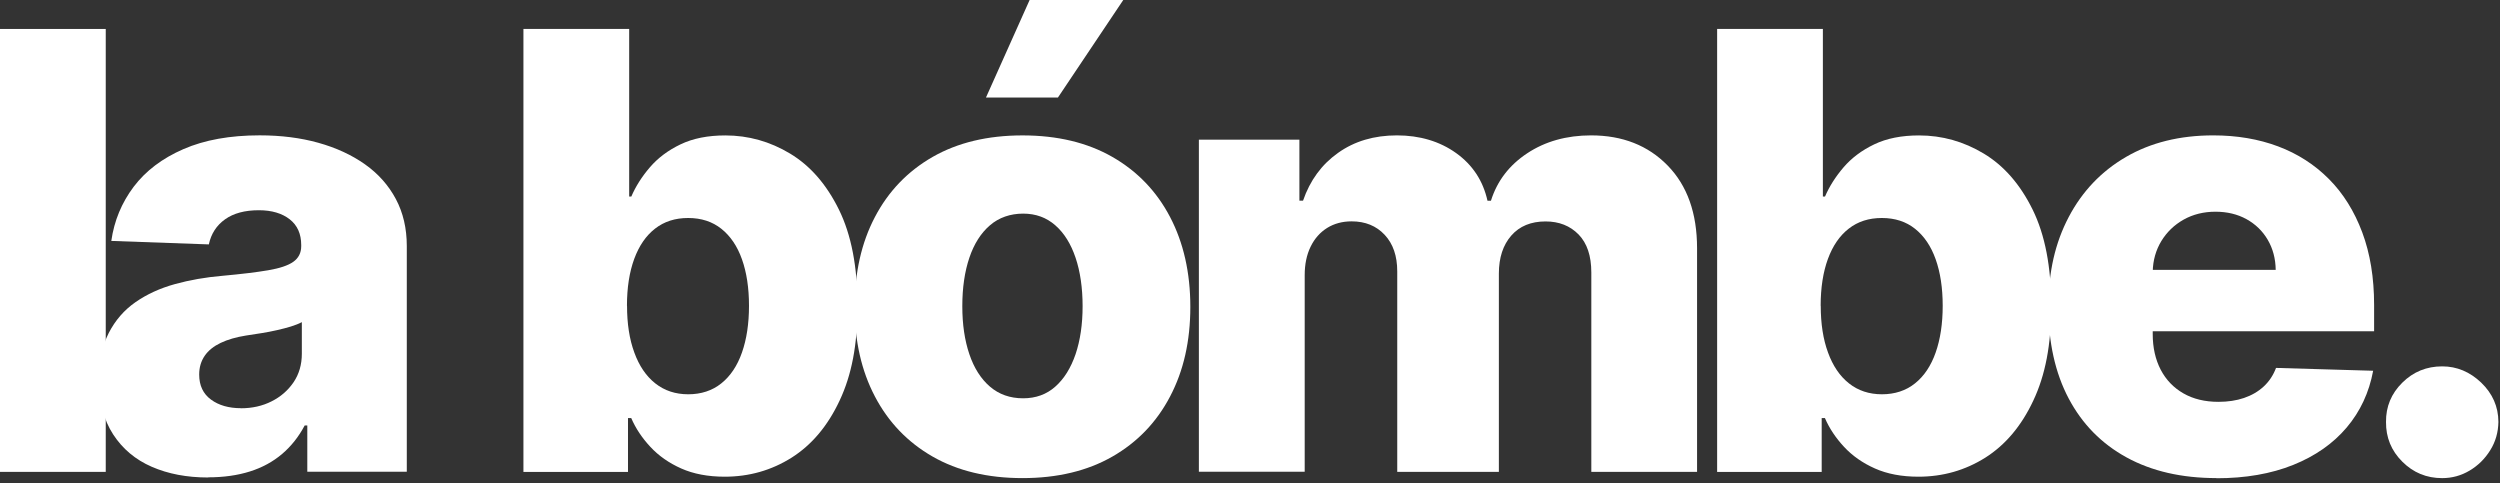 <?xml version="1.0" encoding="UTF-8"?> <svg xmlns="http://www.w3.org/2000/svg" width="212" height="41" viewBox="0 0 212 41" fill="none"><rect x="0" y="0" width="212" height="41" fill="#333333" stroke="none"/><path d="M8.967 2.456L8.967 40.015H0L0 2.456L8.967 2.456Z" fill="white"></path><path d="M17.649 40.491C15.851 40.491 14.262 40.189 12.873 39.585C11.485 38.982 10.392 38.063 9.594 36.835C8.795 35.608 8.393 34.066 8.393 32.208C8.393 30.645 8.668 29.324 9.218 28.244C9.768 27.171 10.526 26.292 11.492 25.622C12.457 24.951 13.571 24.441 14.832 24.092C16.093 23.744 17.434 23.509 18.869 23.388C20.472 23.241 21.76 23.086 22.739 22.919C23.718 22.751 24.429 22.516 24.872 22.201C25.315 21.886 25.543 21.45 25.543 20.873V20.779C25.543 19.84 25.221 19.109 24.57 18.599C23.92 18.09 23.048 17.828 21.948 17.828C20.761 17.828 19.808 18.083 19.084 18.599C18.36 19.116 17.904 19.82 17.709 20.725L9.439 20.43C9.681 18.72 10.318 17.191 11.337 15.836C12.357 14.488 13.765 13.422 15.556 12.644C17.347 11.866 19.5 11.477 22.021 11.477C23.819 11.477 25.476 11.684 26.991 12.107C28.507 12.53 29.828 13.14 30.955 13.938C32.082 14.736 32.954 15.722 33.571 16.882C34.188 18.043 34.496 19.371 34.496 20.86V40.001H26.059V36.078H25.838C25.335 37.03 24.698 37.835 23.92 38.499C23.142 39.156 22.236 39.652 21.19 39.981C20.144 40.31 18.97 40.477 17.662 40.477L17.649 40.491ZM20.419 34.622C21.384 34.622 22.256 34.428 23.034 34.032C23.812 33.643 24.429 33.1 24.899 32.409C25.362 31.718 25.596 30.913 25.596 29.994V27.318C25.341 27.453 25.033 27.573 24.671 27.687C24.309 27.794 23.92 27.902 23.49 27.996C23.061 28.096 22.625 28.177 22.169 28.251C21.72 28.324 21.284 28.391 20.868 28.452C20.023 28.586 19.305 28.794 18.715 29.076C18.125 29.357 17.669 29.719 17.36 30.169C17.052 30.618 16.891 31.141 16.891 31.758C16.891 32.691 17.226 33.395 17.89 33.884C18.554 34.374 19.406 34.615 20.432 34.615L20.419 34.622Z" fill="white"></path><path d="M44.387 40.015L44.387 2.456L53.354 2.456V16.668H53.535C53.904 15.809 54.427 14.985 55.105 14.193C55.782 13.402 56.654 12.745 57.707 12.242C58.767 11.732 60.034 11.484 61.51 11.484C63.468 11.484 65.299 12 67.003 13.026C68.706 14.052 70.088 15.635 71.141 17.775C72.194 19.914 72.717 22.637 72.717 25.95C72.717 29.264 72.214 31.812 71.201 33.965C70.195 36.118 68.834 37.728 67.13 38.808C65.427 39.881 63.535 40.424 61.456 40.424C60.041 40.424 58.807 40.189 57.767 39.726C56.728 39.264 55.856 38.653 55.152 37.895C54.447 37.138 53.904 36.326 53.529 35.454H53.254V40.022H44.38L44.387 40.015ZM53.173 25.93C53.173 27.446 53.374 28.767 53.79 29.894C54.199 31.021 54.789 31.893 55.568 32.51C56.346 33.127 57.278 33.435 58.364 33.435C59.451 33.435 60.403 33.127 61.168 32.51C61.939 31.893 62.523 31.021 62.918 29.894C63.314 28.767 63.515 27.446 63.515 25.93C63.515 24.415 63.314 23.1 62.918 21.987C62.523 20.873 61.939 20.015 61.175 19.404C60.41 18.794 59.471 18.486 58.358 18.486C57.244 18.486 56.325 18.787 55.554 19.384C54.783 19.981 54.193 20.84 53.783 21.953C53.374 23.066 53.166 24.394 53.166 25.93H53.173Z" fill="white"></path><path d="M86.708 40.543C83.75 40.543 81.209 39.933 79.089 38.719C76.97 37.505 75.333 35.802 74.193 33.622C73.046 31.442 72.476 28.907 72.476 26.023C72.476 23.139 73.046 20.584 74.193 18.404C75.333 16.224 76.97 14.521 79.089 13.306C81.209 12.093 83.75 11.482 86.708 11.482C89.666 11.482 92.208 12.093 94.327 13.306C96.447 14.521 98.083 16.224 99.223 18.404C100.363 20.584 100.94 23.125 100.94 26.023C100.94 28.92 100.37 31.442 99.223 33.622C98.083 35.802 96.447 37.505 94.327 38.719C92.208 39.933 89.666 40.543 86.708 40.543ZM86.762 33.776C87.835 33.776 88.747 33.447 89.492 32.783C90.236 32.126 90.806 31.207 91.209 30.034C91.604 28.86 91.805 27.505 91.805 25.962C91.805 24.42 91.604 23.025 91.209 21.858C90.813 20.684 90.243 19.765 89.492 19.108C88.747 18.451 87.835 18.115 86.762 18.115C85.689 18.115 84.71 18.444 83.945 19.108C83.18 19.765 82.597 20.684 82.201 21.858C81.805 23.032 81.604 24.4 81.604 25.962C81.604 27.525 81.805 28.86 82.201 30.034C82.597 31.207 83.18 32.126 83.945 32.783C84.71 33.441 85.648 33.776 86.762 33.776ZM83.61 8.27L87.312 0L95.253 0L89.713 8.27L83.61 8.27Z" fill="white"></path><path d="M101.665 40.012V11.843L110.189 11.843V17.014H110.498C111.088 15.303 112.074 13.949 113.469 12.963C114.864 11.97 116.527 11.48 118.459 11.48C120.39 11.48 122.087 11.983 123.482 12.983C124.877 13.982 125.763 15.33 126.138 17.02H126.433C126.956 15.344 127.989 14.002 129.512 12.996C131.034 11.99 132.845 11.48 134.924 11.48C137.587 11.48 139.753 12.332 141.416 14.036C143.08 15.739 143.911 18.08 143.911 21.051V40.012H134.944V23.104C134.944 21.695 134.582 20.622 133.864 19.884C133.14 19.146 132.208 18.778 131.061 18.778C129.827 18.778 128.854 19.18 128.157 19.978C127.459 20.776 127.104 21.849 127.104 23.198V40.012H118.486V23.01C118.486 21.702 118.13 20.669 117.419 19.911C116.708 19.153 115.776 18.771 114.616 18.771C113.831 18.771 113.14 18.959 112.543 19.328C111.946 19.703 111.477 20.226 111.141 20.917C110.806 21.601 110.638 22.406 110.638 23.338V40.005H101.671L101.665 40.012Z" fill="white"></path><path d="M145.613 40.015V2.456L154.58 2.456V16.668H154.761C155.13 15.809 155.653 14.985 156.33 14.193C157.008 13.402 157.88 12.745 158.933 12.242C159.992 11.732 161.26 11.484 162.735 11.484C164.694 11.484 166.525 12 168.228 13.026C169.932 14.052 171.314 15.635 172.367 17.775C173.42 19.914 173.943 22.637 173.943 25.95C173.943 29.264 173.44 31.812 172.427 33.965C171.421 36.118 170.059 37.728 168.356 38.808C166.652 39.881 164.761 40.424 162.682 40.424C161.267 40.424 160.033 40.189 158.993 39.726C157.953 39.264 157.082 38.653 156.377 37.895C155.673 37.138 155.13 36.326 154.754 35.454H154.479V40.022H145.606L145.613 40.015ZM154.399 25.93C154.399 27.446 154.6 28.767 155.016 29.894C155.425 31.021 156.015 31.893 156.793 32.51C157.571 33.127 158.503 33.435 159.59 33.435C160.676 33.435 161.629 33.127 162.393 32.51C163.165 31.893 163.748 31.021 164.144 29.894C164.54 28.767 164.741 27.446 164.741 25.93C164.741 24.415 164.54 23.1 164.144 21.987C163.748 20.873 163.165 20.015 162.4 19.404C161.636 18.794 160.697 18.486 159.583 18.486C158.47 18.486 157.551 18.787 156.78 19.384C156.008 19.981 155.418 20.84 155.009 21.953C154.6 23.066 154.392 24.394 154.392 25.93H154.399Z" fill="white"></path><path d="M187.957 40.542C185.012 40.542 182.471 39.958 180.338 38.791C178.205 37.624 176.568 35.954 175.422 33.788C174.275 31.615 173.705 29.032 173.705 26.041C173.705 23.05 174.281 20.588 175.428 18.402C176.575 16.222 178.198 14.519 180.291 13.305C182.383 12.091 184.845 11.48 187.682 11.48C189.687 11.48 191.518 11.789 193.182 12.413C194.845 13.037 196.28 13.962 197.494 15.183C198.708 16.403 199.647 17.912 200.318 19.703C200.988 21.494 201.324 23.546 201.324 25.853V28.093L176.843 28.093V22.882L192.98 22.882C192.967 21.93 192.739 21.078 192.303 20.334C191.867 19.589 191.263 19.006 190.499 18.583C189.734 18.161 188.856 17.953 187.87 17.953C186.884 17.953 185.972 18.174 185.173 18.623C184.375 19.073 183.752 19.676 183.282 20.441C182.819 21.206 182.571 22.071 182.551 23.037V28.335C182.551 29.482 182.779 30.488 183.228 31.353C183.678 32.212 184.322 32.882 185.153 33.358C185.985 33.835 186.978 34.076 188.124 34.076C188.923 34.076 189.64 33.969 190.291 33.748C190.941 33.526 191.498 33.204 191.961 32.775C192.424 32.346 192.772 31.823 193.007 31.199L201.243 31.44C200.901 33.285 200.15 34.894 198.996 36.256C197.843 37.617 196.327 38.677 194.456 39.428C192.585 40.179 190.418 40.555 187.964 40.555L187.957 40.542Z" fill="white"></path><path d="M207.096 40.545C205.775 40.545 204.648 40.083 203.716 39.15C202.784 38.225 202.321 37.098 202.334 35.777C202.321 34.482 202.784 33.369 203.716 32.45C204.648 31.524 205.782 31.068 207.096 31.068C208.344 31.068 209.444 31.531 210.409 32.45C211.369 33.376 211.858 34.482 211.865 35.777C211.851 36.655 211.623 37.46 211.174 38.178C210.725 38.902 210.148 39.472 209.43 39.901C208.713 40.331 207.935 40.545 207.089 40.545H207.096Z" fill="white"></path></svg> 